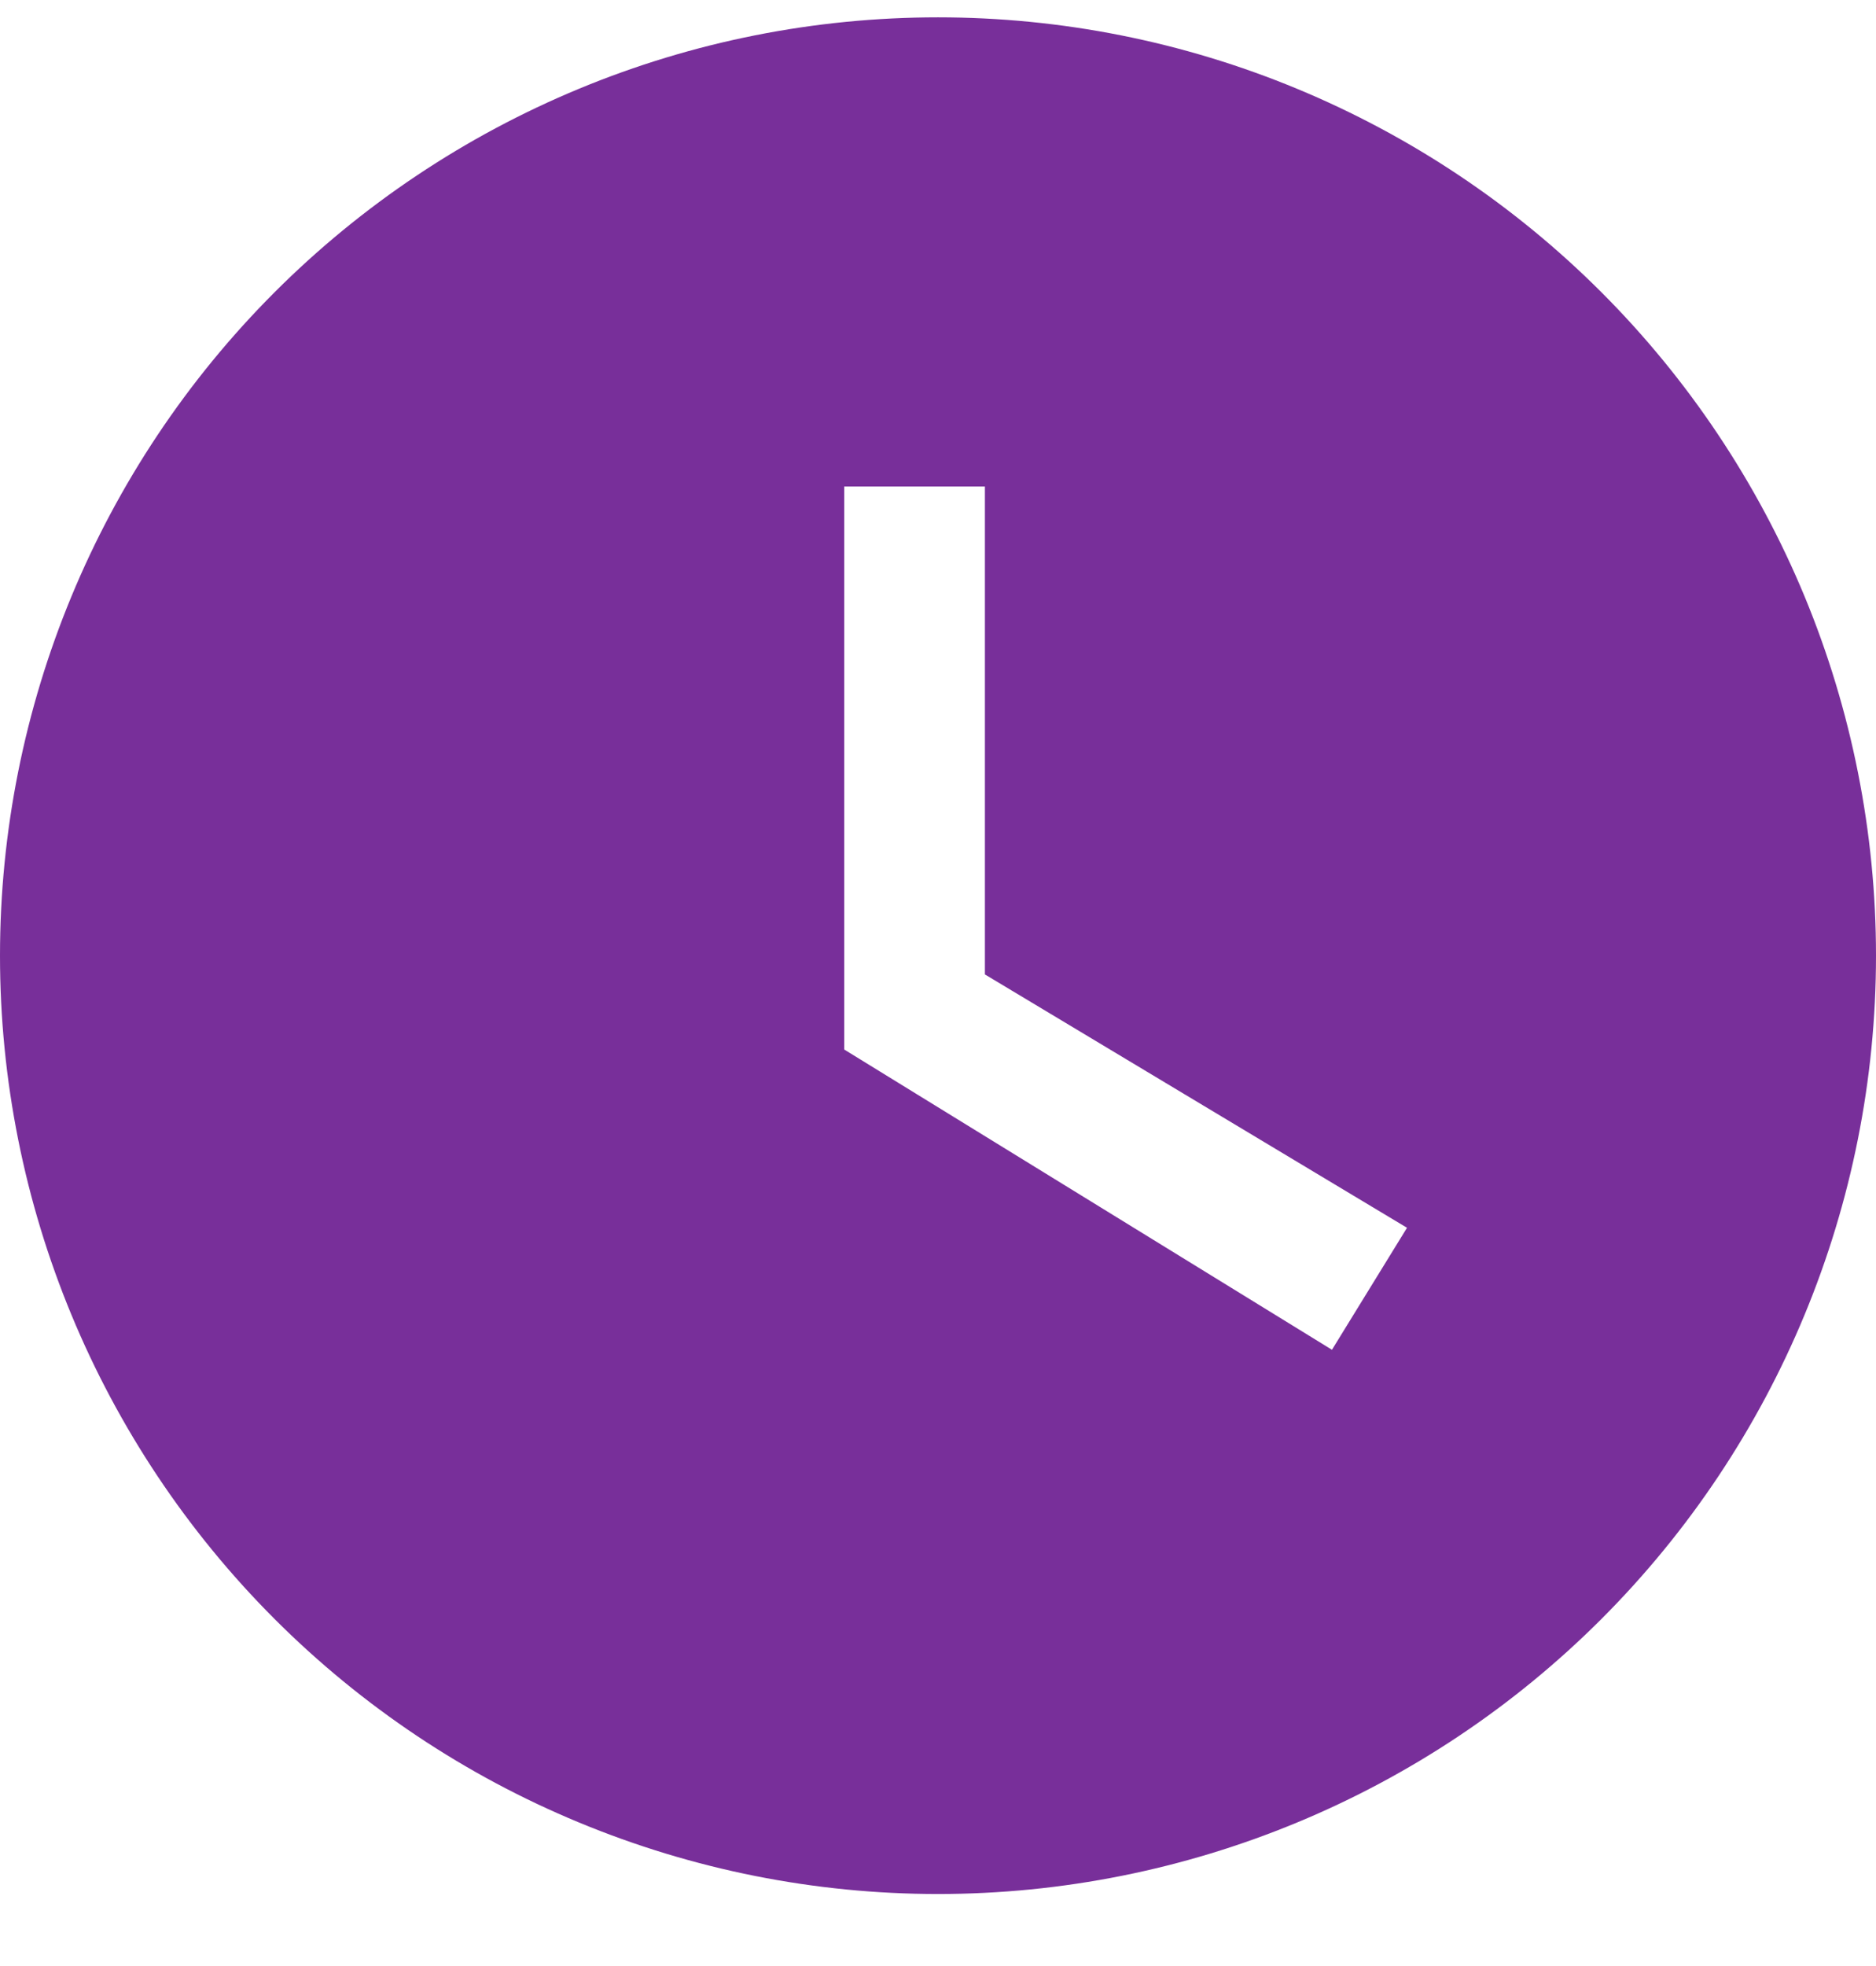 <svg width="21" height="22" viewBox="0 0 21 22" fill="none" xmlns="http://www.w3.org/2000/svg">
<path d="M10.5 0.194C9.121 0.194 7.756 0.465 6.482 0.993C5.208 1.521 4.05 2.294 3.075 3.269C1.106 5.238 0 7.909 0 10.694C0 13.478 1.106 16.149 3.075 18.118C4.05 19.093 5.208 19.867 6.482 20.394C7.756 20.922 9.121 21.194 10.5 21.194C13.285 21.194 15.956 20.087 17.925 18.118C19.894 16.149 21 13.478 21 10.694C21 9.315 20.728 7.949 20.201 6.675C19.673 5.402 18.9 4.244 17.925 3.269C16.95 2.294 15.792 1.521 14.518 0.993C13.244 0.465 11.879 0.194 10.5 0.194ZM14.91 15.104L9.45 11.744V5.444H11.025V10.904L15.75 13.739L14.91 15.104Z" fill="#782F9A"/>
</svg>
